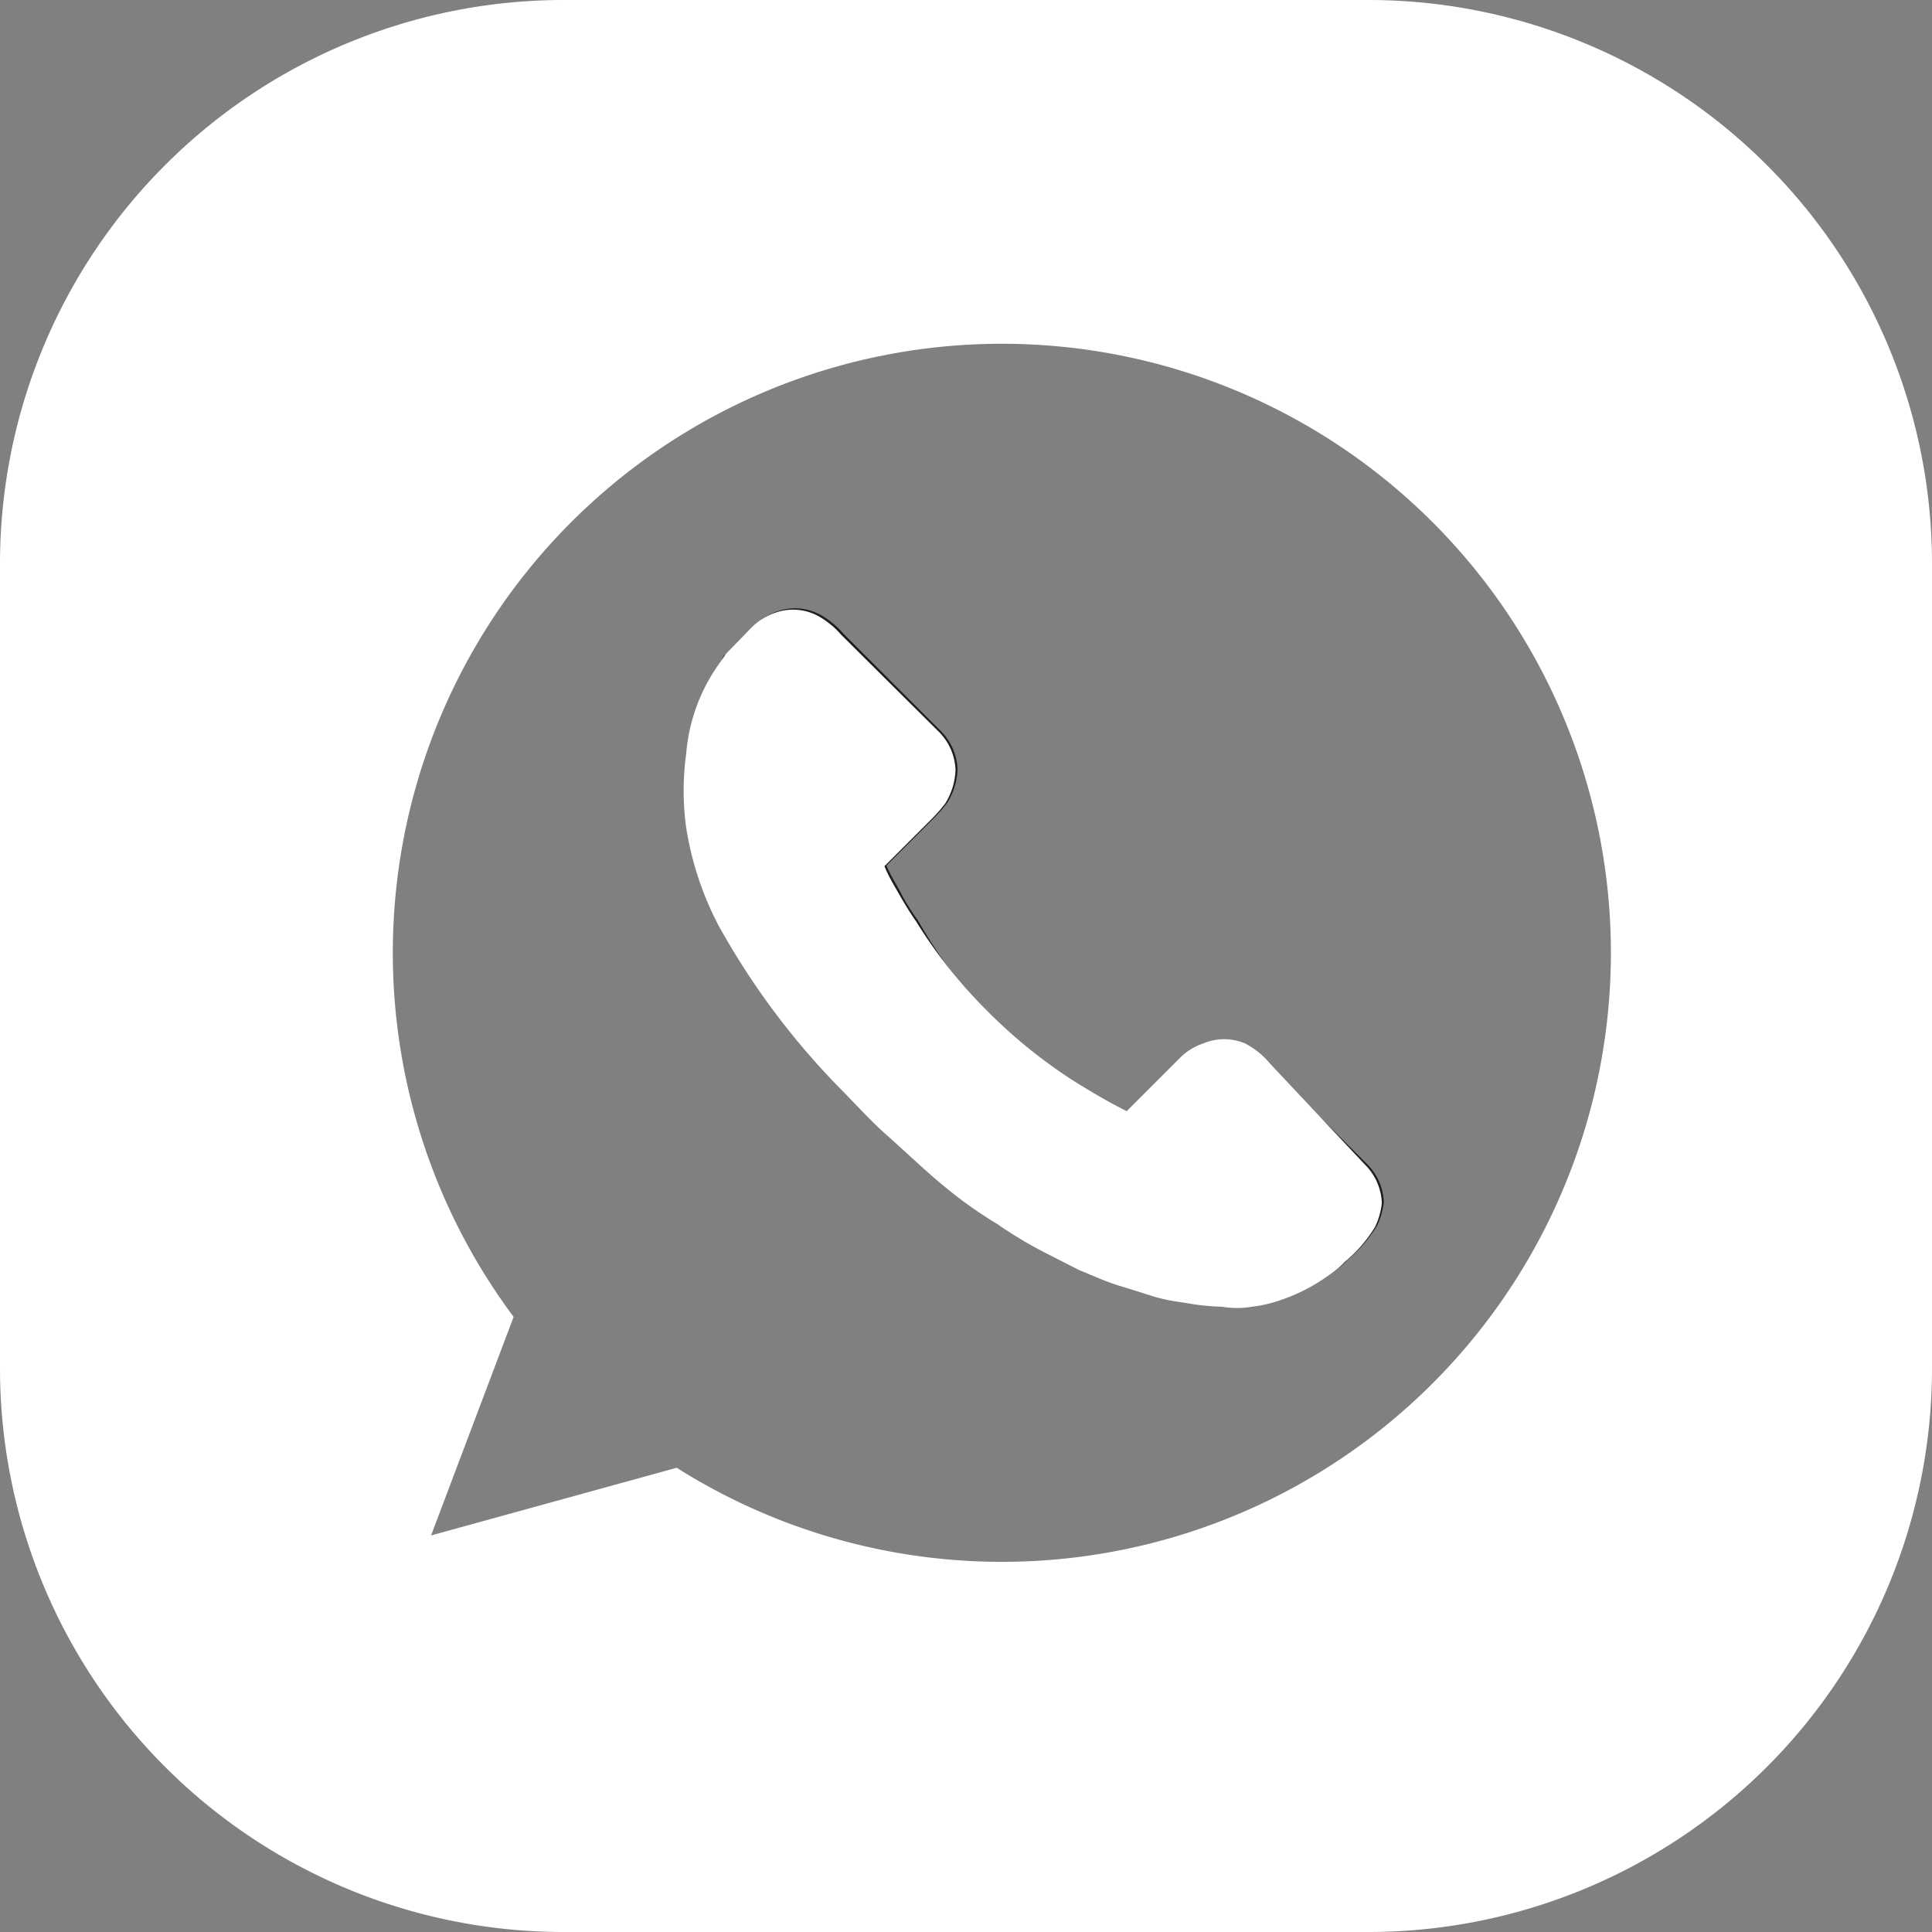 <svg id="Layer_1" data-name="Layer 1" xmlns="http://www.w3.org/2000/svg" viewBox="0 0 28.55 28.55"><rect x="0" y="0" width="28.55" height="28.55" fill="#808080" stroke="none"/><path d="M14.11,11.2c0-.1,0,.1,0,0Zm6.34,6.56a1.08,1.08,0,0,1-.1.35,2,2,0,0,1-.44.51,1.37,1.37,0,0,1-.22.19,2.74,2.74,0,0,1-.76.39,1.92,1.92,0,0,1-.4.09,1.29,1.29,0,0,1-.44,0,3.43,3.43,0,0,1-.56-.06c-.16,0-.32-.07-.48-.1s-.33-.09-.48-.15-.39-.15-.59-.23l-.51-.26a6.17,6.17,0,0,1-.7-.42c-.28-.17-.53-.38-.8-.57s-.57-.48-.83-.74-.48-.48-.72-.72a11.16,11.16,0,0,1-1.77-2.38,4.67,4.67,0,0,1-.48-1.45,4,4,0,0,1,0-1.09,2.65,2.65,0,0,1,.5-1.35s0-.09.08-.12l.36-.37a.9.9,0,0,1,.39-.25.78.78,0,0,1,.65.07,1.26,1.26,0,0,1,.31.26l1.45,1.45a.84.84,0,0,1,.24.56,1,1,0,0,1-.15.49,2.2,2.2,0,0,1-.2.23l-.7.7c.06.15.15.28.22.42s.16.27.25.4A7.2,7.2,0,0,0,14.6,15a7.54,7.54,0,0,0,1.23,1c.27.17.54.33.82.47l.78-.78a.87.87,0,0,1,.35-.22.79.79,0,0,1,.62,0,1.19,1.19,0,0,1,.37.3l1.44,1.44a.84.84,0,0,1,.24.56Z" style="fill:#1e1f1d"/><path d="M14.11,11.2c0,.1,0-.1,0,0Z" style="fill:#1e1f1d"/><path d="M20.23,0H8.32A8.33,8.33,0,0,0,0,8.32V20.23a8.33,8.33,0,0,0,8.32,8.32H20.23a8.33,8.33,0,0,0,8.32-8.32V8.32A8.33,8.33,0,0,0,20.23,0ZM7.59,19.46A9,9,0,1,1,10,21.69l-3.63,1Z" style="fill:#fff"/><path d="M18.77,15.72a1.19,1.19,0,0,0-.37-.3.79.79,0,0,0-.62,0,.87.87,0,0,0-.35.22l-.78.78c-.28-.14-.55-.3-.82-.47a7.54,7.54,0,0,1-1.23-1,7.2,7.2,0,0,1-1.06-1.33c-.09-.13-.17-.26-.25-.4s-.16-.27-.22-.42l.7-.7a2.2,2.2,0,0,0,.2-.23,1,1,0,0,0,.15-.49.84.84,0,0,0-.24-.56L12.43,9.38a1.26,1.26,0,0,0-.31-.26.78.78,0,0,0-.65-.07.9.9,0,0,0-.39.25l-.36.37s-.05.08-.08.12a2.65,2.65,0,0,0-.5,1.35,4,4,0,0,0,0,1.09,4.67,4.67,0,0,0,.48,1.45,11.16,11.16,0,0,0,1.77,2.38c.24.24.47.5.72.72s.54.5.83.74.52.4.8.57a6.17,6.17,0,0,0,.7.42l.51.26c.2.08.39.17.59.23s.32.1.48.15.32.08.48.1a3.43,3.43,0,0,0,.56.06,1.29,1.29,0,0,0,.44,0,1.92,1.92,0,0,0,.4-.09,2.74,2.74,0,0,0,.76-.39,1.37,1.37,0,0,0,.22-.19,2,2,0,0,0,.44-.51,1.08,1.08,0,0,0,.1-.35v0a.84.84,0,0,0-.24-.56Z" style="fill:#fff"/></svg>